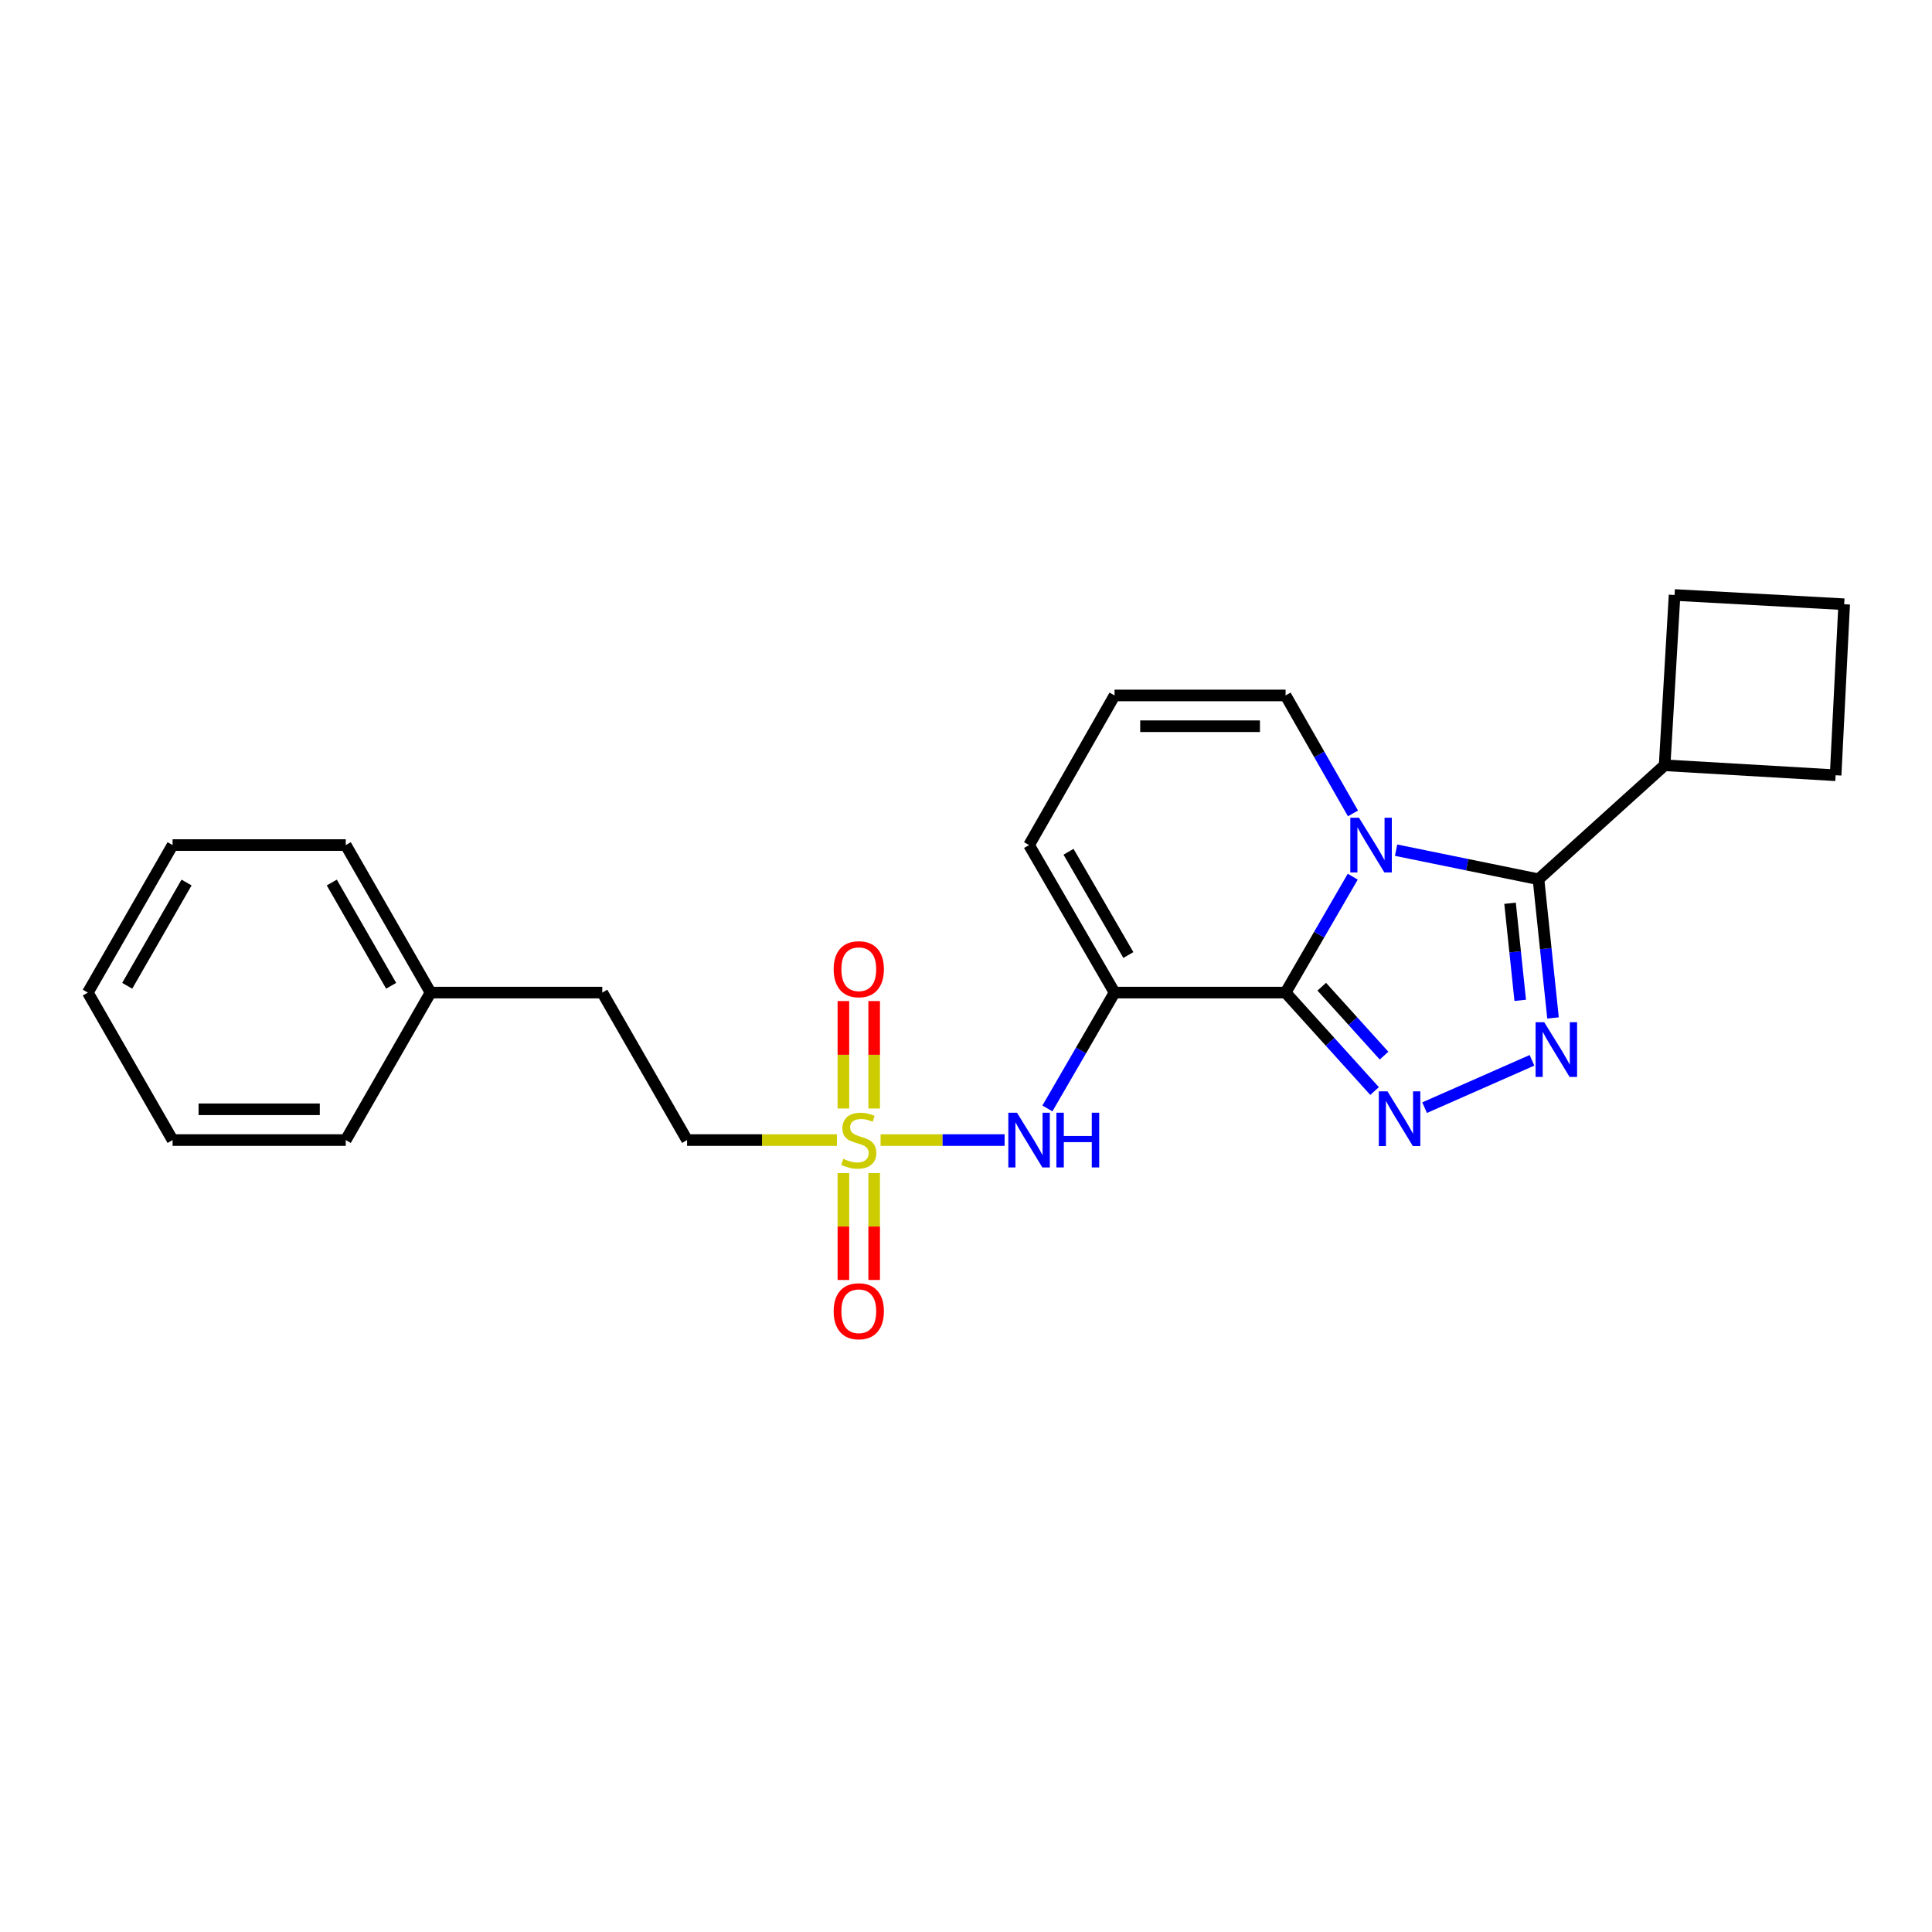<?xml version='1.0' encoding='iso-8859-1'?>
<svg version='1.1' baseProfile='full'
              xmlns='http://www.w3.org/2000/svg'
                      xmlns:rdkit='http://www.rdkit.org/xml'
                      xmlns:xlink='http://www.w3.org/1999/xlink'
                  xml:space='preserve'
width='1000px' height='1000px' viewBox='0 0 1000 1000'>
<!-- END OF HEADER -->
<rect style='opacity:1.0;fill:#FFFFFF;stroke:none' width='1000' height='1000' x='0' y='0'> </rect>
<path class='bond-0' d='M 665.415,513.76 L 682.796,483.766' style='fill:none;fill-rule:evenodd;stroke:#000000;stroke-width:6px;stroke-linecap:butt;stroke-linejoin:miter;stroke-opacity:1' />
<path class='bond-0' d='M 682.796,483.766 L 700.178,453.773' style='fill:none;fill-rule:evenodd;stroke:#0000FF;stroke-width:6px;stroke-linecap:butt;stroke-linejoin:miter;stroke-opacity:1' />
<path class='bond-1' d='M 665.415,513.76 L 688.445,539.239' style='fill:none;fill-rule:evenodd;stroke:#000000;stroke-width:6px;stroke-linecap:butt;stroke-linejoin:miter;stroke-opacity:1' />
<path class='bond-1' d='M 688.445,539.239 L 711.475,564.718' style='fill:none;fill-rule:evenodd;stroke:#0000FF;stroke-width:6px;stroke-linecap:butt;stroke-linejoin:miter;stroke-opacity:1' />
<path class='bond-1' d='M 684.141,510.722 L 700.262,528.558' style='fill:none;fill-rule:evenodd;stroke:#000000;stroke-width:6px;stroke-linecap:butt;stroke-linejoin:miter;stroke-opacity:1' />
<path class='bond-1' d='M 700.262,528.558 L 716.383,546.393' style='fill:none;fill-rule:evenodd;stroke:#0000FF;stroke-width:6px;stroke-linecap:butt;stroke-linejoin:miter;stroke-opacity:1' />
<path class='bond-2' d='M 665.415,513.76 L 576.893,513.76' style='fill:none;fill-rule:evenodd;stroke:#000000;stroke-width:6px;stroke-linecap:butt;stroke-linejoin:miter;stroke-opacity:1' />
<path class='bond-4' d='M 722.613,440.052 L 759.465,447.578' style='fill:none;fill-rule:evenodd;stroke:#0000FF;stroke-width:6px;stroke-linecap:butt;stroke-linejoin:miter;stroke-opacity:1' />
<path class='bond-4' d='M 759.465,447.578 L 796.316,455.105' style='fill:none;fill-rule:evenodd;stroke:#000000;stroke-width:6px;stroke-linecap:butt;stroke-linejoin:miter;stroke-opacity:1' />
<path class='bond-7' d='M 700.298,421.017 L 682.856,390.49' style='fill:none;fill-rule:evenodd;stroke:#0000FF;stroke-width:6px;stroke-linecap:butt;stroke-linejoin:miter;stroke-opacity:1' />
<path class='bond-7' d='M 682.856,390.49 L 665.415,359.964' style='fill:none;fill-rule:evenodd;stroke:#000000;stroke-width:6px;stroke-linecap:butt;stroke-linejoin:miter;stroke-opacity:1' />
<path class='bond-3' d='M 737.371,573.322 L 792.952,548.82' style='fill:none;fill-rule:evenodd;stroke:#0000FF;stroke-width:6px;stroke-linecap:butt;stroke-linejoin:miter;stroke-opacity:1' />
<path class='bond-6' d='M 576.893,513.76 L 559.513,543.745' style='fill:none;fill-rule:evenodd;stroke:#000000;stroke-width:6px;stroke-linecap:butt;stroke-linejoin:miter;stroke-opacity:1' />
<path class='bond-6' d='M 559.513,543.745 L 542.132,573.73' style='fill:none;fill-rule:evenodd;stroke:#0000FF;stroke-width:6px;stroke-linecap:butt;stroke-linejoin:miter;stroke-opacity:1' />
<path class='bond-8' d='M 576.893,513.76 L 532.646,437.406' style='fill:none;fill-rule:evenodd;stroke:#000000;stroke-width:6px;stroke-linecap:butt;stroke-linejoin:miter;stroke-opacity:1' />
<path class='bond-8' d='M 584.038,494.32 L 553.065,440.873' style='fill:none;fill-rule:evenodd;stroke:#000000;stroke-width:6px;stroke-linecap:butt;stroke-linejoin:miter;stroke-opacity:1' />
<path class='bond-24' d='M 803.839,526.888 L 800.078,490.997' style='fill:none;fill-rule:evenodd;stroke:#0000FF;stroke-width:6px;stroke-linecap:butt;stroke-linejoin:miter;stroke-opacity:1' />
<path class='bond-24' d='M 800.078,490.997 L 796.316,455.105' style='fill:none;fill-rule:evenodd;stroke:#000000;stroke-width:6px;stroke-linecap:butt;stroke-linejoin:miter;stroke-opacity:1' />
<path class='bond-24' d='M 786.868,517.781 L 784.235,492.657' style='fill:none;fill-rule:evenodd;stroke:#0000FF;stroke-width:6px;stroke-linecap:butt;stroke-linejoin:miter;stroke-opacity:1' />
<path class='bond-24' d='M 784.235,492.657 L 781.603,467.533' style='fill:none;fill-rule:evenodd;stroke:#000000;stroke-width:6px;stroke-linecap:butt;stroke-linejoin:miter;stroke-opacity:1' />
<path class='bond-12' d='M 796.316,455.105 L 861.608,396.106' style='fill:none;fill-rule:evenodd;stroke:#000000;stroke-width:6px;stroke-linecap:butt;stroke-linejoin:miter;stroke-opacity:1' />
<path class='bond-5' d='M 455.788,590.096 L 487.886,590.096' style='fill:none;fill-rule:evenodd;stroke:#CCCC00;stroke-width:6px;stroke-linecap:butt;stroke-linejoin:miter;stroke-opacity:1' />
<path class='bond-5' d='M 487.886,590.096 L 519.984,590.096' style='fill:none;fill-rule:evenodd;stroke:#0000FF;stroke-width:6px;stroke-linecap:butt;stroke-linejoin:miter;stroke-opacity:1' />
<path class='bond-9' d='M 436.54,607.189 L 436.54,634.85' style='fill:none;fill-rule:evenodd;stroke:#CCCC00;stroke-width:6px;stroke-linecap:butt;stroke-linejoin:miter;stroke-opacity:1' />
<path class='bond-9' d='M 436.54,634.85 L 436.54,662.511' style='fill:none;fill-rule:evenodd;stroke:#FF0000;stroke-width:6px;stroke-linecap:butt;stroke-linejoin:miter;stroke-opacity:1' />
<path class='bond-9' d='M 452.469,607.189 L 452.469,634.85' style='fill:none;fill-rule:evenodd;stroke:#CCCC00;stroke-width:6px;stroke-linecap:butt;stroke-linejoin:miter;stroke-opacity:1' />
<path class='bond-9' d='M 452.469,634.85 L 452.469,662.511' style='fill:none;fill-rule:evenodd;stroke:#FF0000;stroke-width:6px;stroke-linecap:butt;stroke-linejoin:miter;stroke-opacity:1' />
<path class='bond-10' d='M 452.469,573.763 L 452.469,545.955' style='fill:none;fill-rule:evenodd;stroke:#CCCC00;stroke-width:6px;stroke-linecap:butt;stroke-linejoin:miter;stroke-opacity:1' />
<path class='bond-10' d='M 452.469,545.955 L 452.469,518.147' style='fill:none;fill-rule:evenodd;stroke:#FF0000;stroke-width:6px;stroke-linecap:butt;stroke-linejoin:miter;stroke-opacity:1' />
<path class='bond-10' d='M 436.54,573.763 L 436.54,545.955' style='fill:none;fill-rule:evenodd;stroke:#CCCC00;stroke-width:6px;stroke-linecap:butt;stroke-linejoin:miter;stroke-opacity:1' />
<path class='bond-10' d='M 436.54,545.955 L 436.54,518.147' style='fill:none;fill-rule:evenodd;stroke:#FF0000;stroke-width:6px;stroke-linecap:butt;stroke-linejoin:miter;stroke-opacity:1' />
<path class='bond-13' d='M 433.203,590.096 L 394.416,590.096' style='fill:none;fill-rule:evenodd;stroke:#CCCC00;stroke-width:6px;stroke-linecap:butt;stroke-linejoin:miter;stroke-opacity:1' />
<path class='bond-13' d='M 394.416,590.096 L 355.629,590.096' style='fill:none;fill-rule:evenodd;stroke:#000000;stroke-width:6px;stroke-linecap:butt;stroke-linejoin:miter;stroke-opacity:1' />
<path class='bond-25' d='M 665.415,359.964 L 576.893,359.964' style='fill:none;fill-rule:evenodd;stroke:#000000;stroke-width:6px;stroke-linecap:butt;stroke-linejoin:miter;stroke-opacity:1' />
<path class='bond-25' d='M 652.137,375.894 L 590.171,375.894' style='fill:none;fill-rule:evenodd;stroke:#000000;stroke-width:6px;stroke-linecap:butt;stroke-linejoin:miter;stroke-opacity:1' />
<path class='bond-11' d='M 532.646,437.406 L 576.893,359.964' style='fill:none;fill-rule:evenodd;stroke:#000000;stroke-width:6px;stroke-linecap:butt;stroke-linejoin:miter;stroke-opacity:1' />
<path class='bond-17' d='M 861.608,396.106 L 866.758,307.965' style='fill:none;fill-rule:evenodd;stroke:#000000;stroke-width:6px;stroke-linecap:butt;stroke-linejoin:miter;stroke-opacity:1' />
<path class='bond-18' d='M 861.608,396.106 L 950.112,401.274' style='fill:none;fill-rule:evenodd;stroke:#000000;stroke-width:6px;stroke-linecap:butt;stroke-linejoin:miter;stroke-opacity:1' />
<path class='bond-14' d='M 355.629,590.096 L 311.736,513.76' style='fill:none;fill-rule:evenodd;stroke:#000000;stroke-width:6px;stroke-linecap:butt;stroke-linejoin:miter;stroke-opacity:1' />
<path class='bond-15' d='M 311.736,513.76 L 222.852,513.76' style='fill:none;fill-rule:evenodd;stroke:#000000;stroke-width:6px;stroke-linecap:butt;stroke-linejoin:miter;stroke-opacity:1' />
<path class='bond-19' d='M 222.852,513.76 L 178.967,437.406' style='fill:none;fill-rule:evenodd;stroke:#000000;stroke-width:6px;stroke-linecap:butt;stroke-linejoin:miter;stroke-opacity:1' />
<path class='bond-19' d='M 202.458,510.244 L 171.739,456.797' style='fill:none;fill-rule:evenodd;stroke:#000000;stroke-width:6px;stroke-linecap:butt;stroke-linejoin:miter;stroke-opacity:1' />
<path class='bond-20' d='M 222.852,513.76 L 178.967,590.096' style='fill:none;fill-rule:evenodd;stroke:#000000;stroke-width:6px;stroke-linecap:butt;stroke-linejoin:miter;stroke-opacity:1' />
<path class='bond-16' d='M 954.545,312.752 L 950.112,401.274' style='fill:none;fill-rule:evenodd;stroke:#000000;stroke-width:6px;stroke-linecap:butt;stroke-linejoin:miter;stroke-opacity:1' />
<path class='bond-26' d='M 954.545,312.752 L 866.758,307.965' style='fill:none;fill-rule:evenodd;stroke:#000000;stroke-width:6px;stroke-linecap:butt;stroke-linejoin:miter;stroke-opacity:1' />
<path class='bond-21' d='M 178.967,437.406 L 89.33,437.406' style='fill:none;fill-rule:evenodd;stroke:#000000;stroke-width:6px;stroke-linecap:butt;stroke-linejoin:miter;stroke-opacity:1' />
<path class='bond-22' d='M 178.967,590.096 L 89.33,590.096' style='fill:none;fill-rule:evenodd;stroke:#000000;stroke-width:6px;stroke-linecap:butt;stroke-linejoin:miter;stroke-opacity:1' />
<path class='bond-22' d='M 165.521,574.166 L 102.776,574.166' style='fill:none;fill-rule:evenodd;stroke:#000000;stroke-width:6px;stroke-linecap:butt;stroke-linejoin:miter;stroke-opacity:1' />
<path class='bond-27' d='M 89.33,437.406 L 45.455,513.76' style='fill:none;fill-rule:evenodd;stroke:#000000;stroke-width:6px;stroke-linecap:butt;stroke-linejoin:miter;stroke-opacity:1' />
<path class='bond-27' d='M 96.56,456.796 L 65.847,510.243' style='fill:none;fill-rule:evenodd;stroke:#000000;stroke-width:6px;stroke-linecap:butt;stroke-linejoin:miter;stroke-opacity:1' />
<path class='bond-23' d='M 89.33,590.096 L 45.455,513.76' style='fill:none;fill-rule:evenodd;stroke:#000000;stroke-width:6px;stroke-linecap:butt;stroke-linejoin:miter;stroke-opacity:1' />
<path  class='atom-1' d='M 703.402 423.246
L 712.682 438.246
Q 713.602 439.726, 715.082 442.406
Q 716.562 445.086, 716.642 445.246
L 716.642 423.246
L 720.402 423.246
L 720.402 451.566
L 716.522 451.566
L 706.562 435.166
Q 705.402 433.246, 704.162 431.046
Q 702.962 428.846, 702.602 428.166
L 702.602 451.566
L 698.922 451.566
L 698.922 423.246
L 703.402 423.246
' fill='#0000FF'/>
<path  class='atom-2' d='M 718.154 564.874
L 727.434 579.874
Q 728.354 581.354, 729.834 584.034
Q 731.314 586.714, 731.394 586.874
L 731.394 564.874
L 735.154 564.874
L 735.154 593.194
L 731.274 593.194
L 721.314 576.794
Q 720.154 574.874, 718.914 572.674
Q 717.714 570.474, 717.354 569.794
L 717.354 593.194
L 713.674 593.194
L 713.674 564.874
L 718.154 564.874
' fill='#0000FF'/>
<path  class='atom-4' d='M 799.295 529.104
L 808.575 544.104
Q 809.495 545.584, 810.975 548.264
Q 812.455 550.944, 812.535 551.104
L 812.535 529.104
L 816.295 529.104
L 816.295 557.424
L 812.415 557.424
L 802.455 541.024
Q 801.295 539.104, 800.055 536.904
Q 798.855 534.704, 798.495 534.024
L 798.495 557.424
L 794.815 557.424
L 794.815 529.104
L 799.295 529.104
' fill='#0000FF'/>
<path  class='atom-6' d='M 436.505 599.816
Q 436.825 599.936, 438.145 600.496
Q 439.465 601.056, 440.905 601.416
Q 442.385 601.736, 443.825 601.736
Q 446.505 601.736, 448.065 600.456
Q 449.625 599.136, 449.625 596.856
Q 449.625 595.296, 448.825 594.336
Q 448.065 593.376, 446.865 592.856
Q 445.665 592.336, 443.665 591.736
Q 441.145 590.976, 439.625 590.256
Q 438.145 589.536, 437.065 588.016
Q 436.025 586.496, 436.025 583.936
Q 436.025 580.376, 438.425 578.176
Q 440.865 575.976, 445.665 575.976
Q 448.945 575.976, 452.665 577.536
L 451.745 580.616
Q 448.345 579.216, 445.785 579.216
Q 443.025 579.216, 441.505 580.376
Q 439.985 581.496, 440.025 583.456
Q 440.025 584.976, 440.785 585.896
Q 441.585 586.816, 442.705 587.336
Q 443.865 587.856, 445.785 588.456
Q 448.345 589.256, 449.865 590.056
Q 451.385 590.856, 452.465 592.496
Q 453.585 594.096, 453.585 596.856
Q 453.585 600.776, 450.945 602.896
Q 448.345 604.976, 443.985 604.976
Q 441.465 604.976, 439.545 604.416
Q 437.665 603.896, 435.425 602.976
L 436.505 599.816
' fill='#CCCC00'/>
<path  class='atom-7' d='M 526.386 575.936
L 535.666 590.936
Q 536.586 592.416, 538.066 595.096
Q 539.546 597.776, 539.626 597.936
L 539.626 575.936
L 543.386 575.936
L 543.386 604.256
L 539.506 604.256
L 529.546 587.856
Q 528.386 585.936, 527.146 583.736
Q 525.946 581.536, 525.586 580.856
L 525.586 604.256
L 521.906 604.256
L 521.906 575.936
L 526.386 575.936
' fill='#0000FF'/>
<path  class='atom-7' d='M 546.786 575.936
L 550.626 575.936
L 550.626 587.976
L 565.106 587.976
L 565.106 575.936
L 568.946 575.936
L 568.946 604.256
L 565.106 604.256
L 565.106 591.176
L 550.626 591.176
L 550.626 604.256
L 546.786 604.256
L 546.786 575.936
' fill='#0000FF'/>
<path  class='atom-10' d='M 431.505 678.697
Q 431.505 671.897, 434.865 668.097
Q 438.225 664.297, 444.505 664.297
Q 450.785 664.297, 454.145 668.097
Q 457.505 671.897, 457.505 678.697
Q 457.505 685.577, 454.105 689.497
Q 450.705 693.377, 444.505 693.377
Q 438.265 693.377, 434.865 689.497
Q 431.505 685.617, 431.505 678.697
M 444.505 690.177
Q 448.825 690.177, 451.145 687.297
Q 453.505 684.377, 453.505 678.697
Q 453.505 673.137, 451.145 670.337
Q 448.825 667.497, 444.505 667.497
Q 440.185 667.497, 437.825 670.297
Q 435.505 673.097, 435.505 678.697
Q 435.505 684.417, 437.825 687.297
Q 440.185 690.177, 444.505 690.177
' fill='#FF0000'/>
<path  class='atom-11' d='M 431.505 501.663
Q 431.505 494.863, 434.865 491.063
Q 438.225 487.263, 444.505 487.263
Q 450.785 487.263, 454.145 491.063
Q 457.505 494.863, 457.505 501.663
Q 457.505 508.543, 454.105 512.463
Q 450.705 516.343, 444.505 516.343
Q 438.265 516.343, 434.865 512.463
Q 431.505 508.583, 431.505 501.663
M 444.505 513.143
Q 448.825 513.143, 451.145 510.263
Q 453.505 507.343, 453.505 501.663
Q 453.505 496.103, 451.145 493.303
Q 448.825 490.463, 444.505 490.463
Q 440.185 490.463, 437.825 493.263
Q 435.505 496.063, 435.505 501.663
Q 435.505 507.383, 437.825 510.263
Q 440.185 513.143, 444.505 513.143
' fill='#FF0000'/>
</svg>
